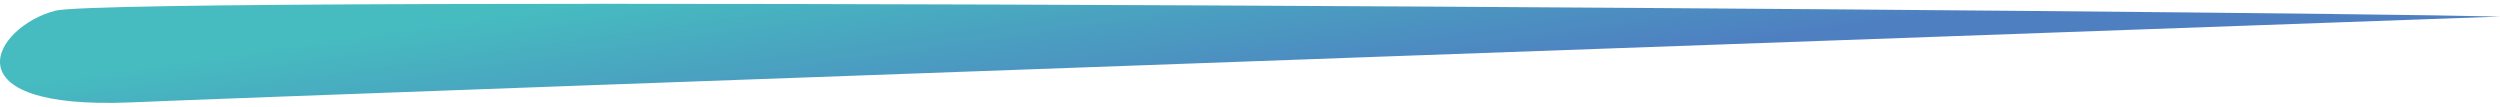 <svg width="328" height="14" viewBox="0 0 328 14" fill="none" xmlns="http://www.w3.org/2000/svg">
<path d="M328 2.174C296.932 1.403 15.342 -0.688 7.263 1.403C-0.817 3.495 -7.249 14.476 17.227 13.43C41.704 12.384 328 2.174 328 2.174Z" fill="url(#paint0_linear_376_4312)"/>
<defs>
<linearGradient id="paint0_linear_376_4312" x1="41.243" y1="5.682" x2="44.99" y2="31.736" gradientUnits="userSpaceOnUse">
<stop stop-color="#46BBC0"/>
<stop offset="1" stop-color="#4E80C1"/>
</linearGradient>
</defs>
</svg>
